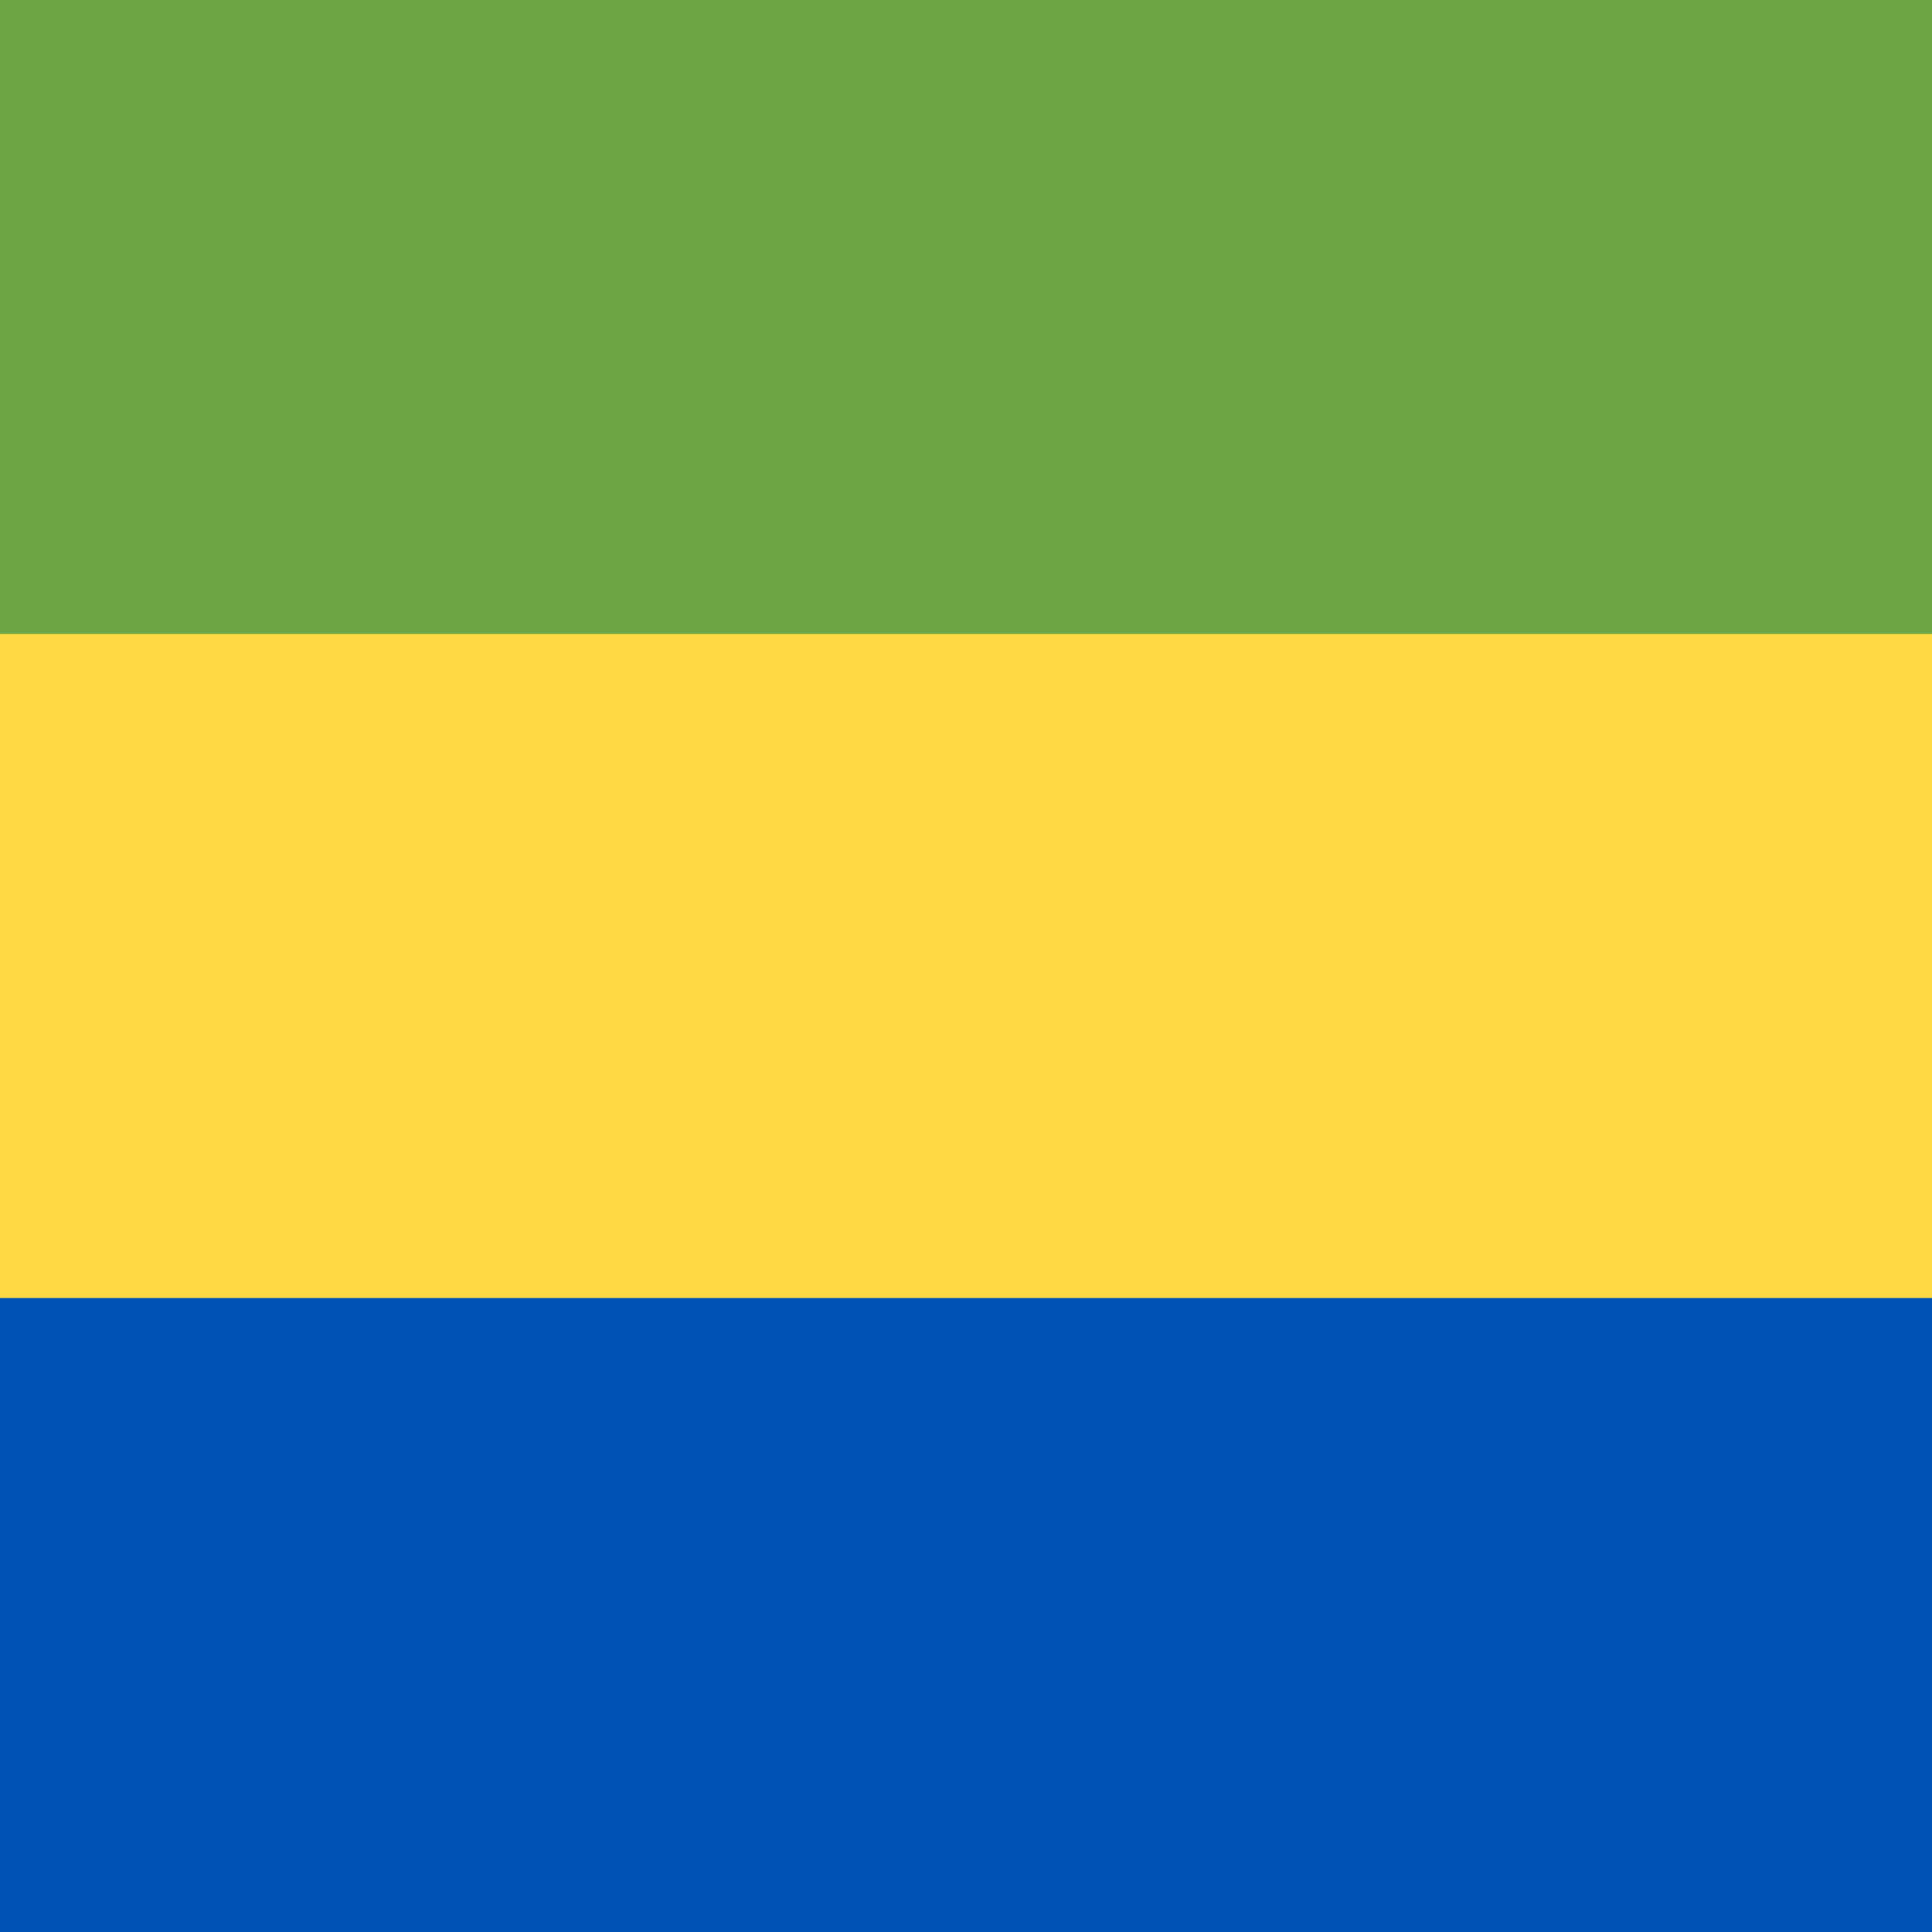<svg xmlns="http://www.w3.org/2000/svg" width="512" height="512" fill="none"><path fill="#ffda44" d="M0 136h512v240H0z"/><path fill="#0052b4" d="M0 344h512v168H0z"/><path fill="#6da544" d="M0 0h512v168H0z"/></svg>